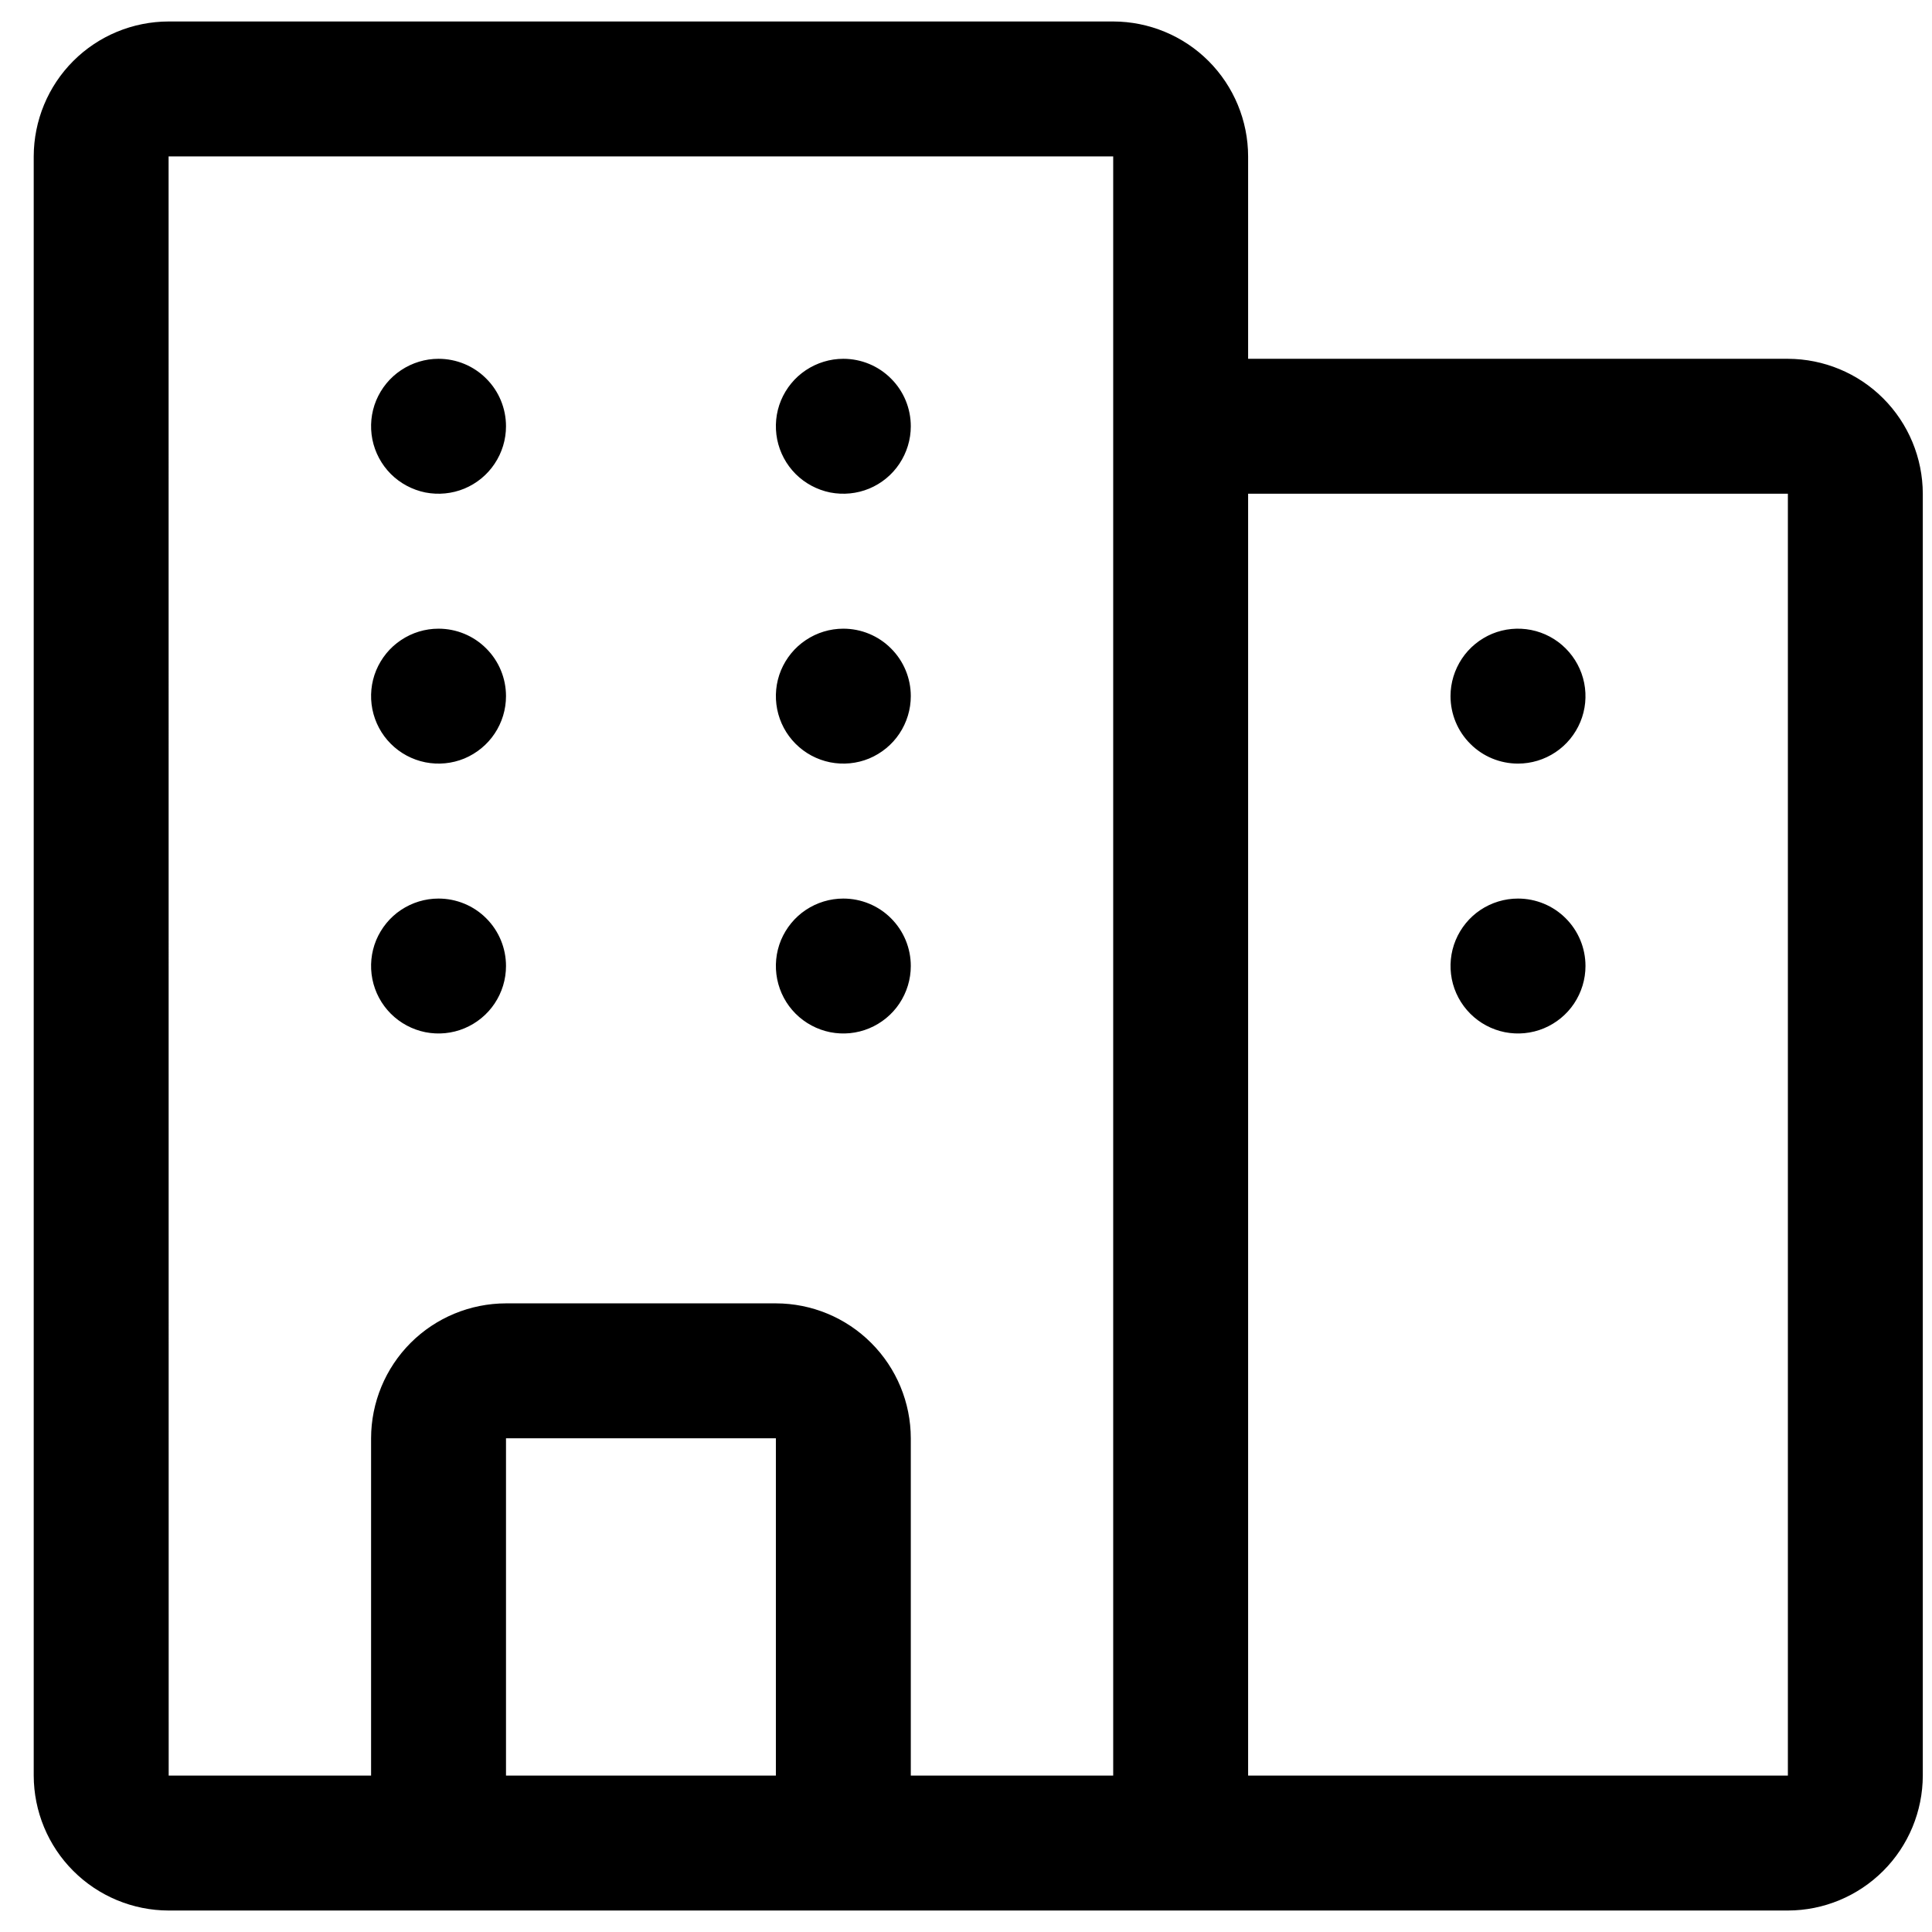 <svg xmlns="http://www.w3.org/2000/svg" width="42" height="42" viewBox="0 0 42 42" fill="none"><path d="M38.867 7.8H27.133V3.4C27.132 2.623 26.822 1.876 26.272 1.326C25.724 0.778 24.977 0.468 24.2 0.467H3.667C2.889 0.468 2.143 0.776 1.593 1.326C1.043 1.876 0.735 2.623 0.733 3.4V38.6C0.735 39.377 1.044 40.124 1.593 40.672C2.143 41.222 2.889 41.532 3.667 41.533H38.867C39.644 41.532 40.389 41.222 40.939 40.672C41.489 40.123 41.798 39.377 41.8 38.6V10.733C41.798 9.956 41.489 9.21 40.939 8.66C40.391 8.111 39.644 7.802 38.867 7.8ZM16.867 38.6H11V31.267H16.867V38.6ZM24.2 38.6H19.8V31.267C19.799 30.489 19.489 29.743 18.939 29.194C18.39 28.644 17.644 28.335 16.867 28.334H11C10.223 28.335 9.476 28.644 8.926 29.194C8.378 29.743 8.068 30.489 8.067 31.267V38.6H3.667L3.665 3.4H24.2V38.6ZM38.867 38.6H27.133V10.733H38.867V38.6ZM34.467 21C34.467 21.291 34.38 21.574 34.219 21.816C34.059 22.056 33.829 22.244 33.562 22.355C33.293 22.467 32.998 22.495 32.714 22.439C32.429 22.382 32.168 22.242 31.963 22.037C31.758 21.832 31.618 21.571 31.561 21.286C31.506 21.002 31.533 20.707 31.645 20.438C31.756 20.172 31.944 19.941 32.184 19.781C32.426 19.62 32.71 19.534 33 19.534C33.389 19.534 33.763 19.688 34.037 19.963C34.313 20.238 34.467 20.611 34.467 21ZM31.533 15.133C31.533 14.843 31.62 14.56 31.781 14.318C31.941 14.078 32.171 13.89 32.438 13.778C32.707 13.667 33.002 13.639 33.286 13.695C33.571 13.752 33.832 13.891 34.037 14.097C34.242 14.302 34.382 14.563 34.439 14.848C34.495 15.132 34.467 15.427 34.355 15.695C34.244 15.962 34.056 16.192 33.816 16.352C33.574 16.514 33.29 16.6 33 16.6C32.611 16.6 32.237 16.446 31.963 16.17C31.687 15.896 31.533 15.522 31.533 15.133ZM19.8 21C19.8 21.291 19.713 21.574 19.552 21.816C19.392 22.056 19.162 22.244 18.895 22.355C18.627 22.467 18.332 22.495 18.047 22.439C17.763 22.382 17.502 22.242 17.296 22.037C17.091 21.832 16.952 21.571 16.895 21.286C16.839 21.002 16.867 20.707 16.978 20.438C17.09 20.172 17.277 19.941 17.518 19.781C17.76 19.62 18.043 19.534 18.333 19.534C18.722 19.534 19.096 19.688 19.37 19.963C19.646 20.238 19.8 20.611 19.8 21ZM19.8 15.133C19.8 15.424 19.713 15.707 19.552 15.949C19.392 16.189 19.162 16.377 18.895 16.489C18.627 16.6 18.332 16.628 18.047 16.572C17.763 16.515 17.502 16.376 17.296 16.17C17.091 15.965 16.952 15.704 16.895 15.419C16.839 15.135 16.867 14.84 16.978 14.572C17.09 14.305 17.277 14.075 17.518 13.915C17.76 13.753 18.043 13.667 18.333 13.667C18.722 13.667 19.096 13.821 19.37 14.097C19.646 14.371 19.8 14.745 19.8 15.133ZM19.8 9.267C19.8 9.557 19.713 9.84 19.552 10.082C19.392 10.323 19.162 10.511 18.895 10.622C18.627 10.733 18.332 10.761 18.047 10.706C17.763 10.648 17.502 10.509 17.296 10.304C17.091 10.098 16.952 9.837 16.895 9.553C16.839 9.268 16.867 8.973 16.978 8.705C17.09 8.438 17.277 8.208 17.518 8.048C17.76 7.887 18.043 7.8 18.333 7.8C18.722 7.8 19.096 7.954 19.37 8.23C19.646 8.504 19.8 8.878 19.8 9.267ZM11 21C11 21.291 10.914 21.574 10.752 21.816C10.592 22.056 10.362 22.244 10.095 22.355C9.827 22.467 9.532 22.495 9.247 22.439C8.963 22.382 8.702 22.242 8.496 22.037C8.291 21.832 8.152 21.571 8.095 21.286C8.039 21.002 8.067 20.707 8.178 20.438C8.29 20.172 8.477 19.941 8.718 19.781C8.96 19.62 9.243 19.534 9.533 19.534C9.922 19.534 10.296 19.688 10.57 19.963C10.846 20.238 11 20.611 11 21ZM11 15.133C11 15.424 10.914 15.707 10.752 15.949C10.592 16.189 10.362 16.377 10.095 16.489C9.827 16.6 9.532 16.628 9.247 16.572C8.963 16.515 8.702 16.376 8.496 16.17C8.291 15.965 8.152 15.704 8.095 15.419C8.039 15.135 8.067 14.84 8.178 14.572C8.29 14.305 8.477 14.075 8.718 13.915C8.96 13.753 9.243 13.667 9.533 13.667C9.922 13.667 10.296 13.821 10.57 14.097C10.846 14.371 11 14.745 11 15.133ZM11 9.267C11 9.557 10.914 9.84 10.752 10.082C10.592 10.323 10.362 10.511 10.095 10.622C9.827 10.733 9.532 10.761 9.247 10.706C8.963 10.648 8.702 10.509 8.496 10.304C8.291 10.098 8.152 9.837 8.095 9.553C8.039 9.268 8.067 8.973 8.178 8.705C8.29 8.438 8.477 8.208 8.718 8.048C8.96 7.887 9.243 7.8 9.533 7.8C9.922 7.8 10.296 7.954 10.57 8.23C10.846 8.504 11 8.878 11 9.267Z" fill="black"></path></svg>